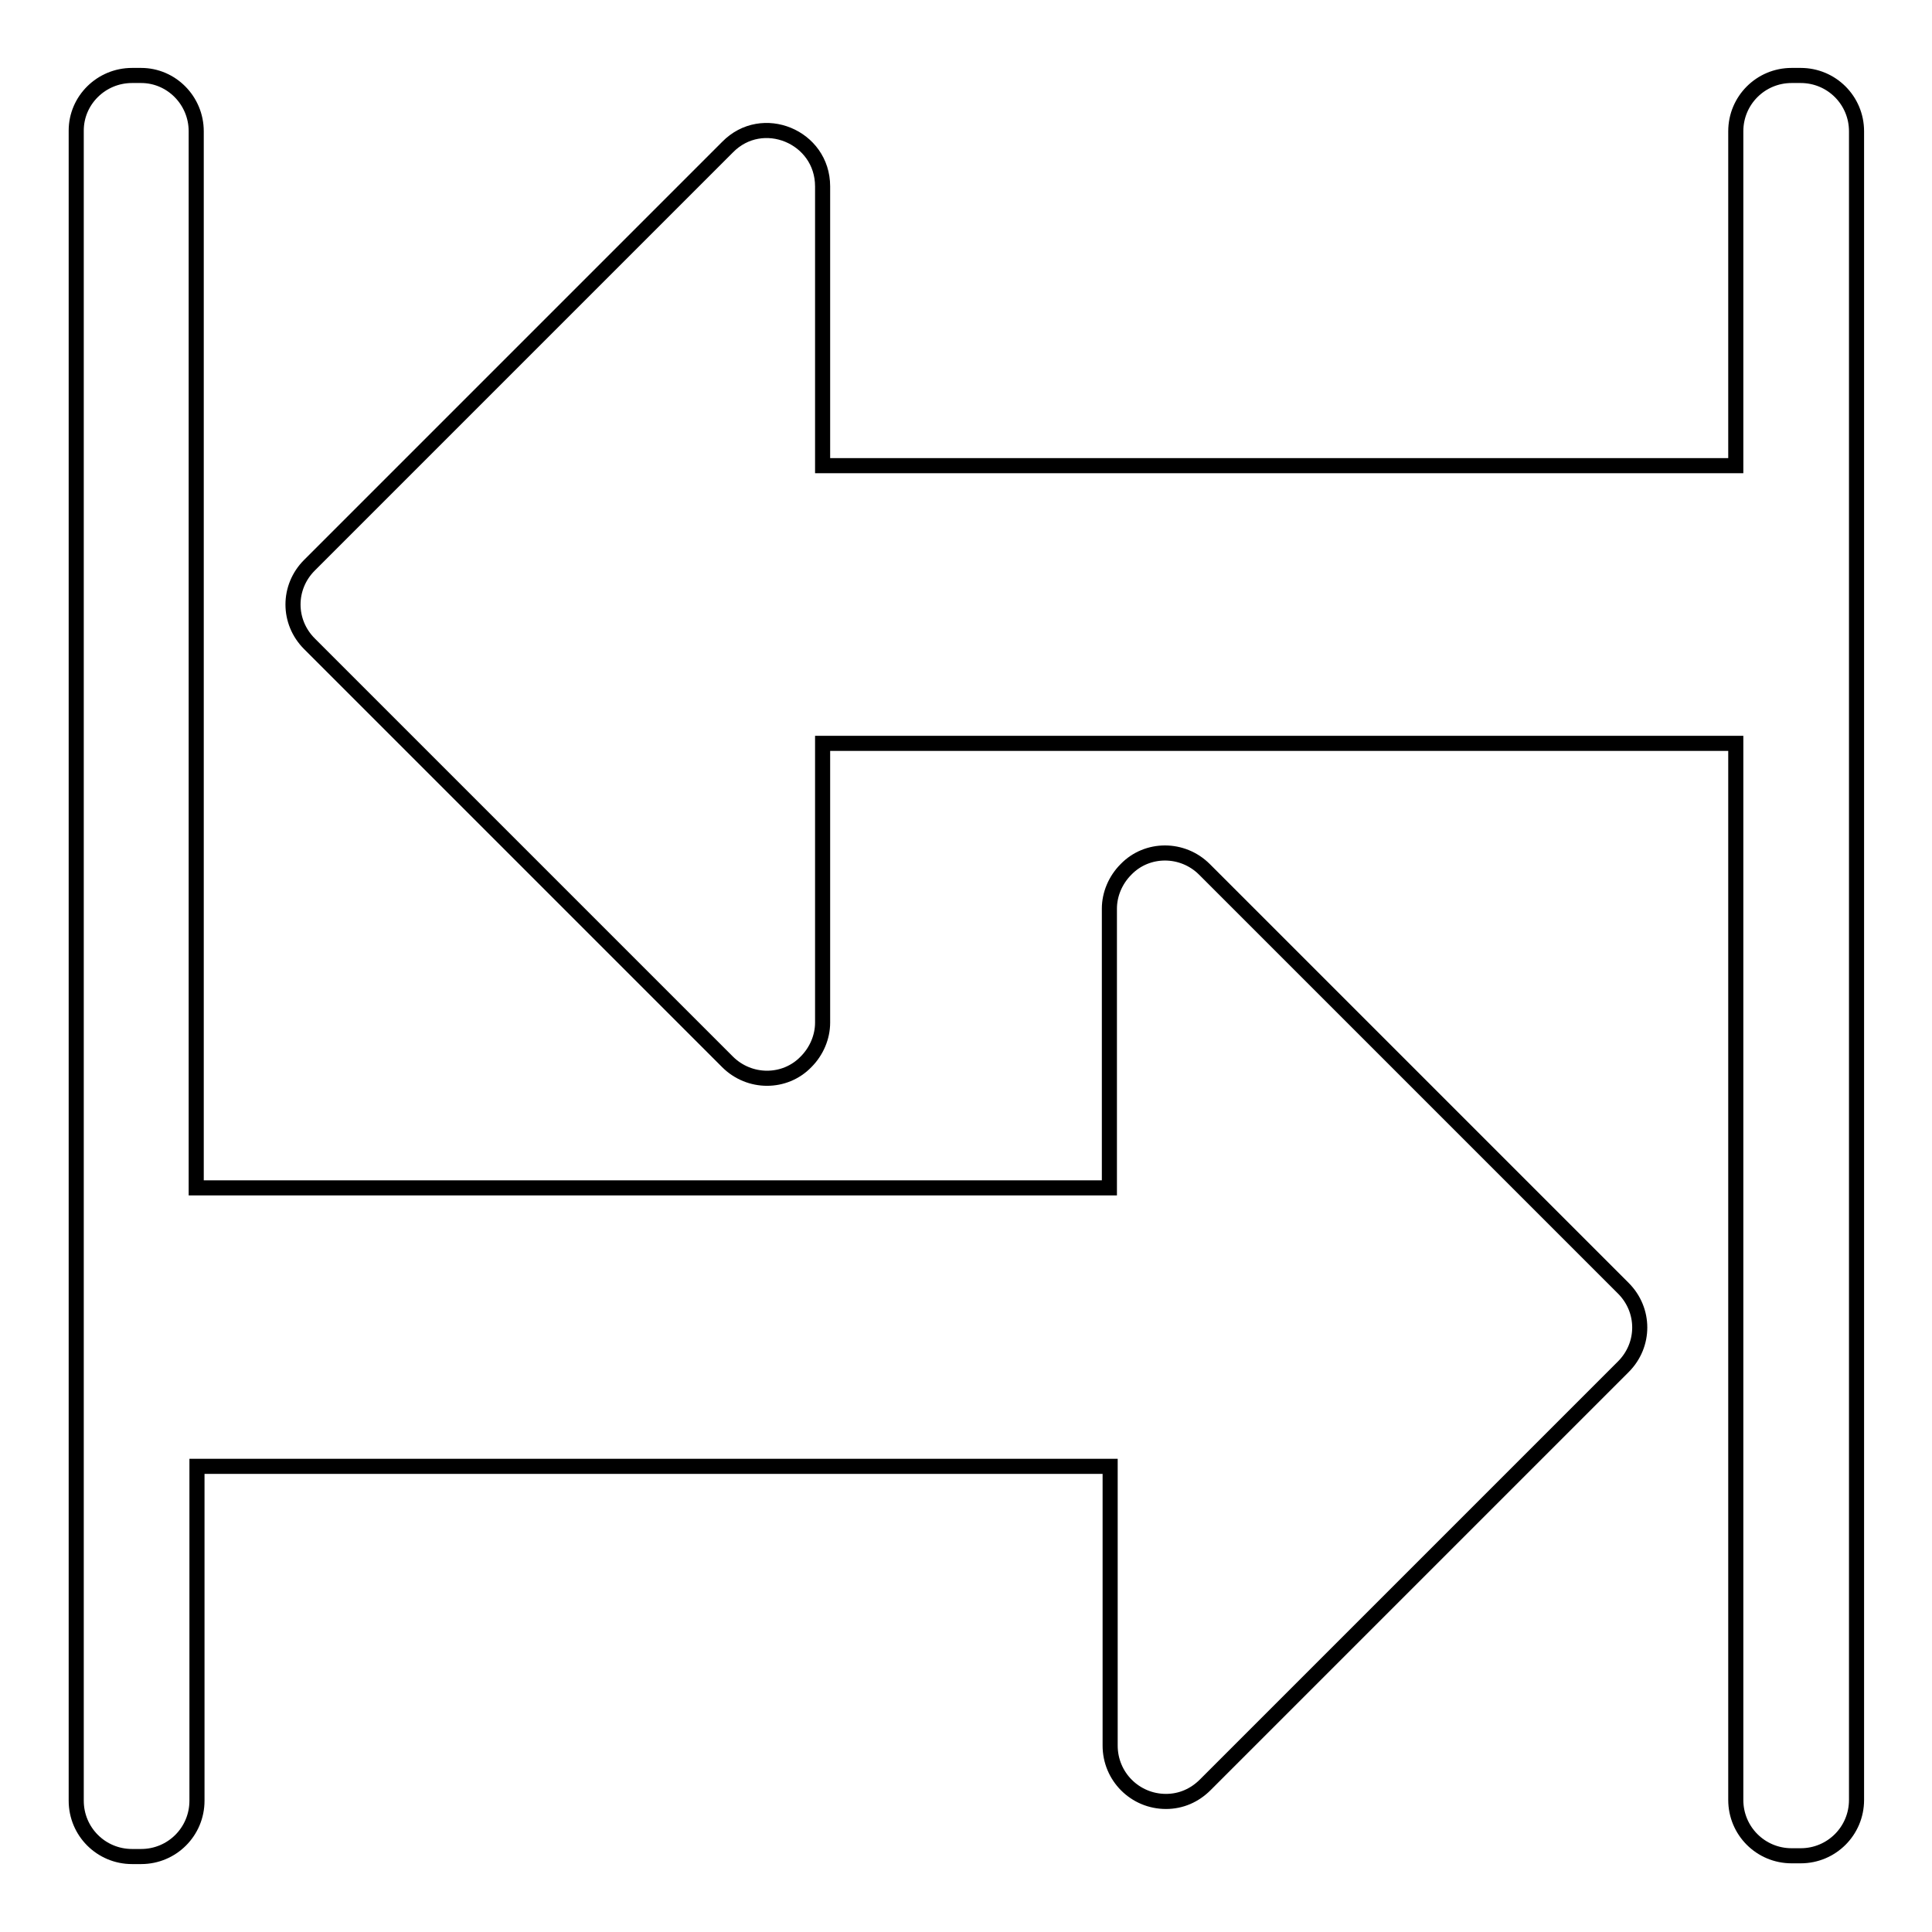 <?xml version="1.0" encoding="utf-8"?>
<!-- Svg Vector Icons : http://www.onlinewebfonts.com/icon -->
<!DOCTYPE svg PUBLIC "-//W3C//DTD SVG 1.1//EN" "http://www.w3.org/Graphics/SVG/1.1/DTD/svg11.dtd">
<svg version="1.1" xmlns="http://www.w3.org/2000/svg" xmlns:xlink="http://www.w3.org/1999/xlink" x="0px" y="0px" viewBox="0 0 256 256" enable-background="new 0 0 256 256" xml:space="preserve">
<g> <path stroke-width="2" fill-opacity="0" stroke="#000000"  d="M159.6,115.2c-2.9-2.9-7.6-2.9-10.4,0c-1.4,1.4-2.2,3.3-2.2,5.2v37H26v-140c0-4.1-3.3-7.4-7.3-7.4 c0,0,0,0,0,0h-1.2c-4.1,0-7.4,3.3-7.4,7.3c0,0,0,0,0,0v221.3c0,4.1,3.3,7.4,7.4,7.4h1.2c4.1,0,7.4-3.3,7.4-7.4v-44.3h121v37 c0,4.1,3.3,7.4,7.4,7.4c2,0,3.8-0.8,5.2-2.2l55.4-55.4c2.9-2.9,2.9-7.5,0-10.4L159.6,115.2L159.6,115.2z"/> <path stroke-width="2" fill-opacity="0" stroke="#000000"  d="M238.6,10h-1.2c-4.1,0-7.4,3.3-7.4,7.4c0,0,0,0,0,0v44.3H109v-37c0-6.6-8-9.9-12.6-5.2L41,74.9 c-2.9,2.9-2.9,7.5,0,10.4c0,0,0,0,0,0l55.4,55.4c2.9,2.9,7.6,2.9,10.4,0c1.4-1.4,2.2-3.3,2.2-5.2v-37h121v140 c0,4.1,3.3,7.4,7.4,7.4h1.2c4.1,0,7.4-3.3,7.4-7.4V17.4C246,13.3,242.7,10,238.6,10C238.7,10,238.6,10,238.6,10z"/></g>
</svg>